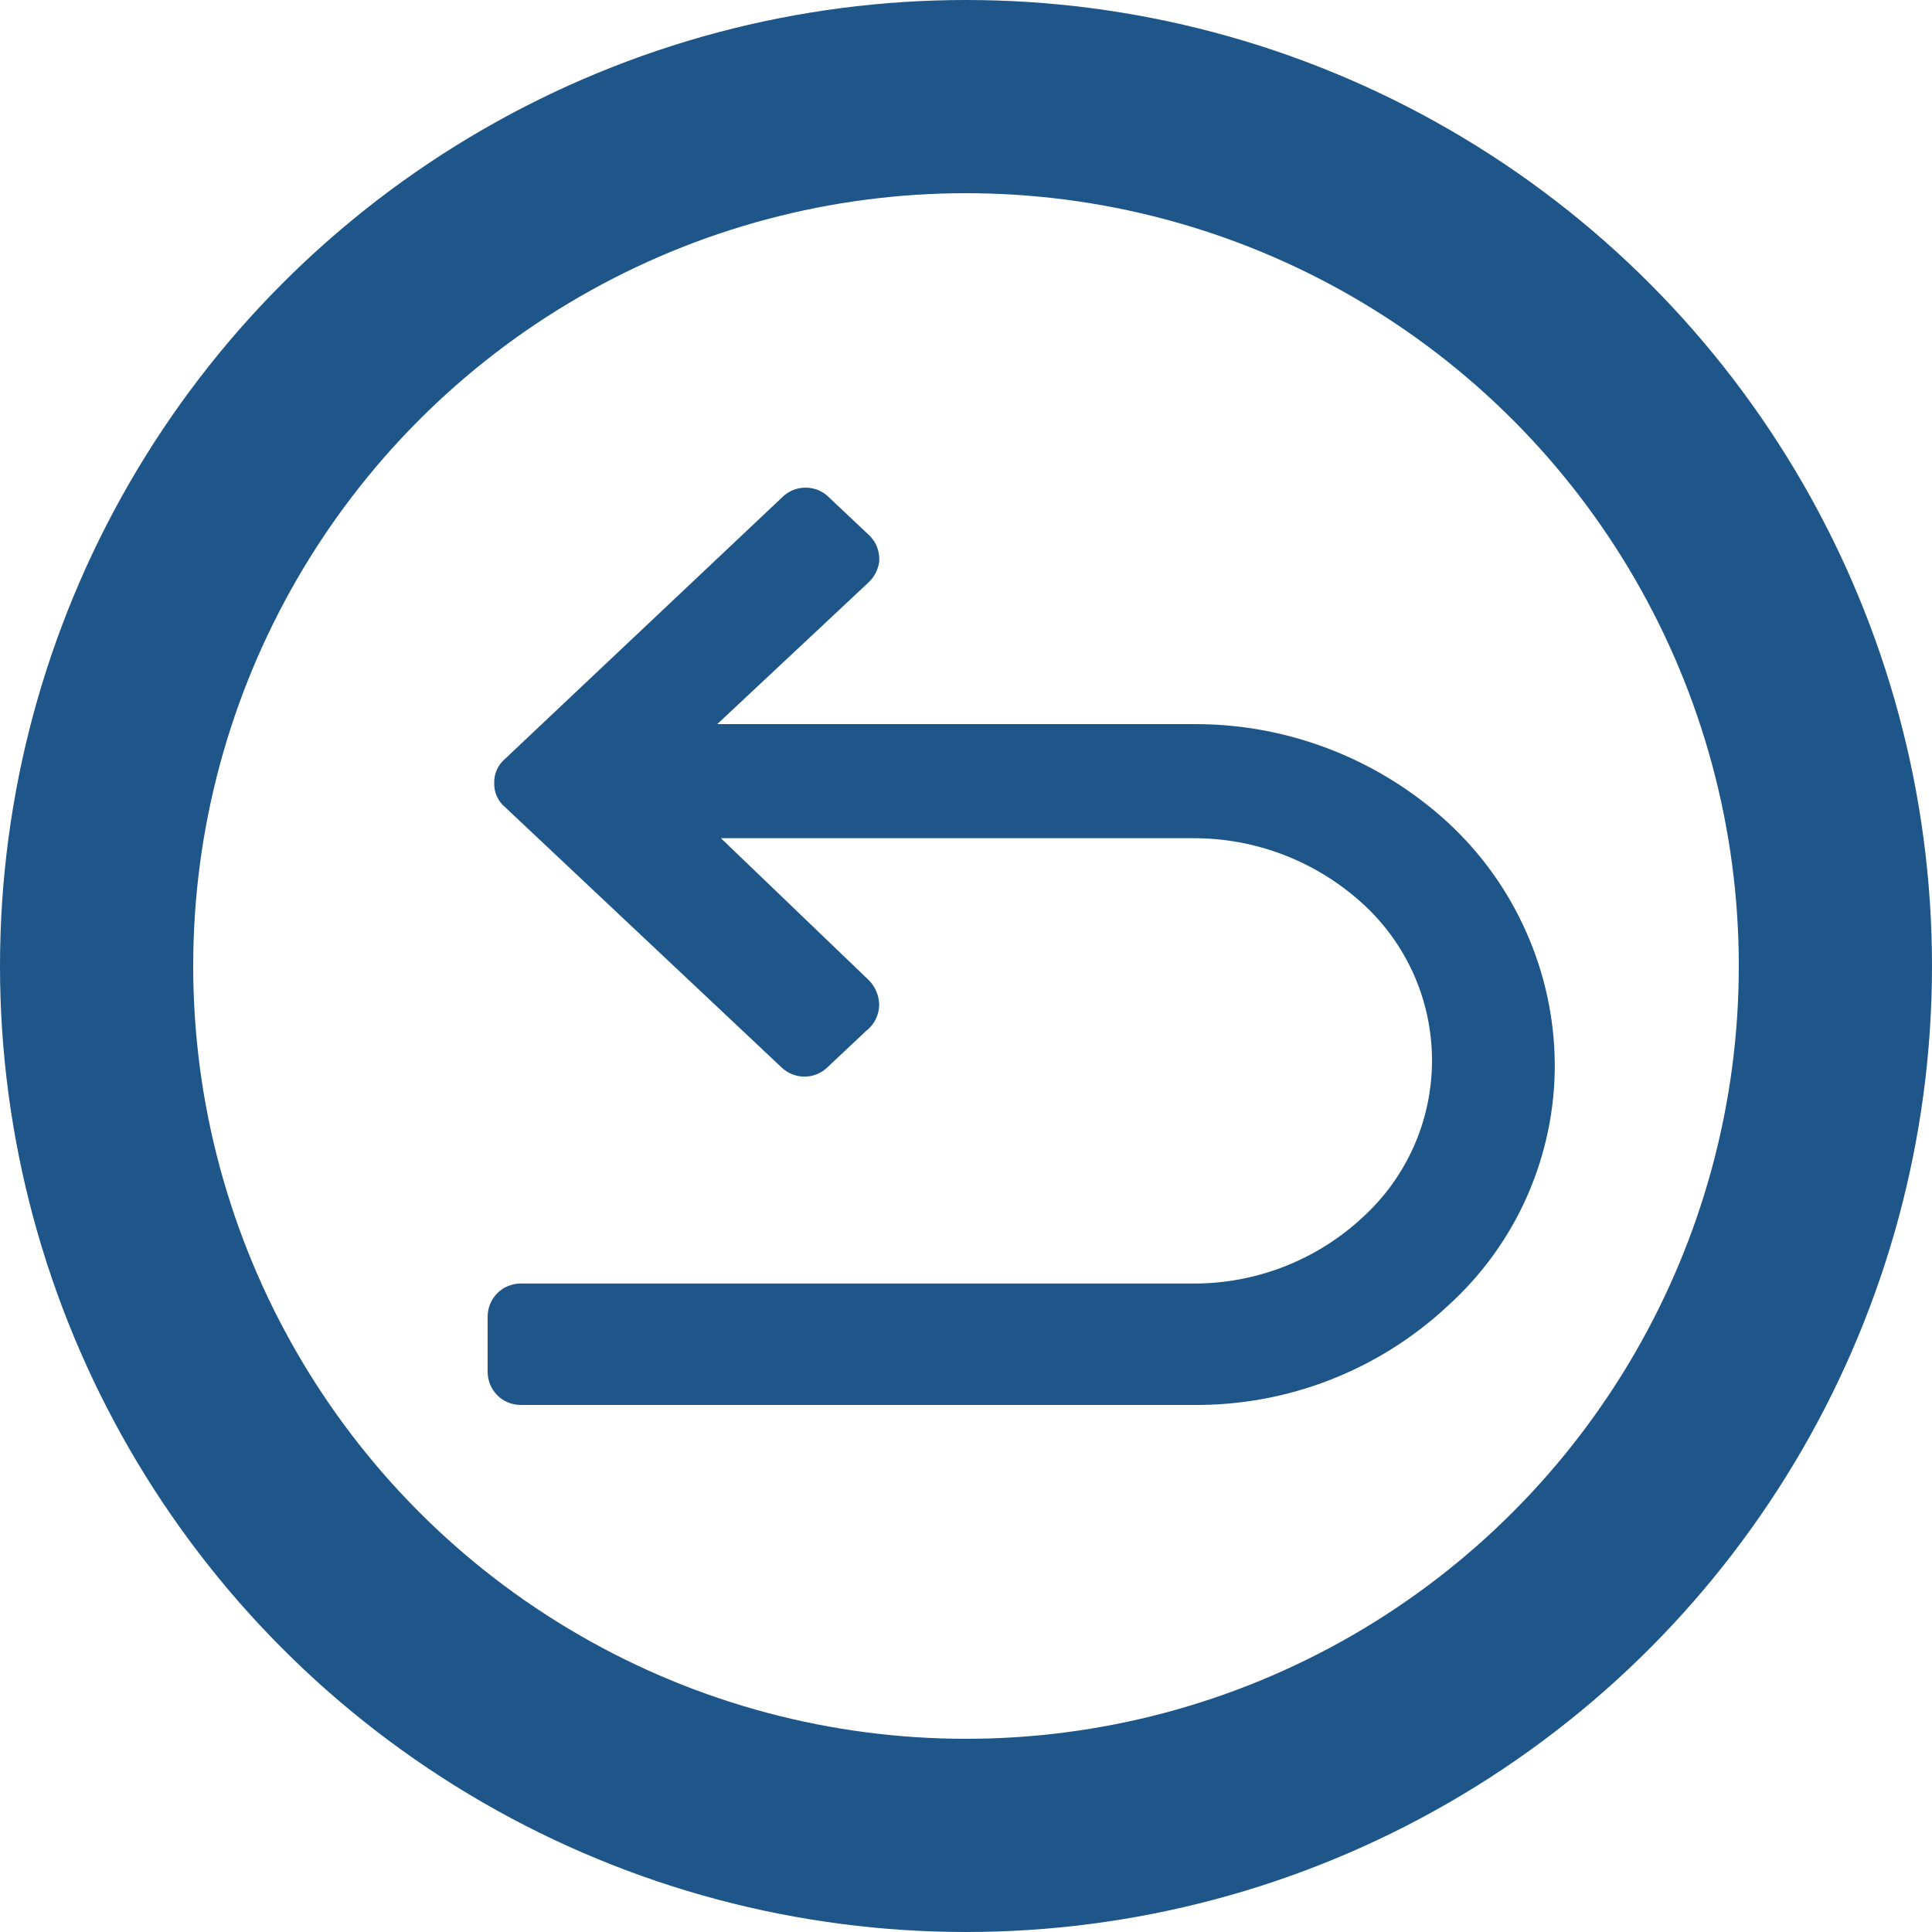 <svg width="20" height="20" viewBox="0 0 20 20" fill="none" xmlns="http://www.w3.org/2000/svg">
<circle cx="10" cy="10" r="9" stroke="#1F5689" stroke-width="2"/>
<path d="M14.991 8.517C14.27 7.854 13.325 7.489 12.347 7.496H7.425L8.987 6.033C9.048 5.977 9.088 5.902 9.101 5.82C9.106 5.766 9.098 5.712 9.079 5.662C9.059 5.611 9.027 5.566 8.987 5.531L8.583 5.15C8.551 5.117 8.513 5.092 8.471 5.074C8.429 5.057 8.384 5.048 8.339 5.048C8.294 5.048 8.249 5.057 8.207 5.074C8.165 5.092 8.127 5.117 8.095 5.15L5.23 7.854C5.193 7.885 5.164 7.923 5.144 7.967C5.124 8.01 5.115 8.058 5.116 8.106C5.115 8.154 5.124 8.201 5.144 8.245C5.164 8.288 5.193 8.327 5.23 8.357L8.095 11.054C8.159 11.113 8.242 11.145 8.328 11.145C8.414 11.145 8.497 11.113 8.56 11.054L8.964 10.674C9.007 10.641 9.043 10.598 9.066 10.549C9.09 10.5 9.102 10.446 9.101 10.392C9.097 10.296 9.056 10.206 8.987 10.14L7.463 8.677H12.347C12.998 8.674 13.626 8.916 14.107 9.355C14.333 9.561 14.513 9.812 14.637 10.091C14.76 10.37 14.824 10.673 14.824 10.978C14.824 11.284 14.76 11.586 14.637 11.865C14.513 12.145 14.333 12.395 14.107 12.601C13.629 13.046 12.999 13.291 12.347 13.287H5.39C5.3 13.287 5.212 13.323 5.148 13.387C5.084 13.451 5.048 13.539 5.048 13.63V14.201C5.048 14.292 5.084 14.379 5.148 14.444C5.212 14.508 5.3 14.544 5.39 14.544H12.347C13.328 14.554 14.274 14.186 14.991 13.515C15.34 13.199 15.62 12.812 15.81 12.38C16 11.948 16.098 11.481 16.095 11.009C16.091 10.54 15.99 10.077 15.8 9.649C15.61 9.22 15.335 8.835 14.991 8.517V8.517Z" fill="#1F5689"/>
</svg>

